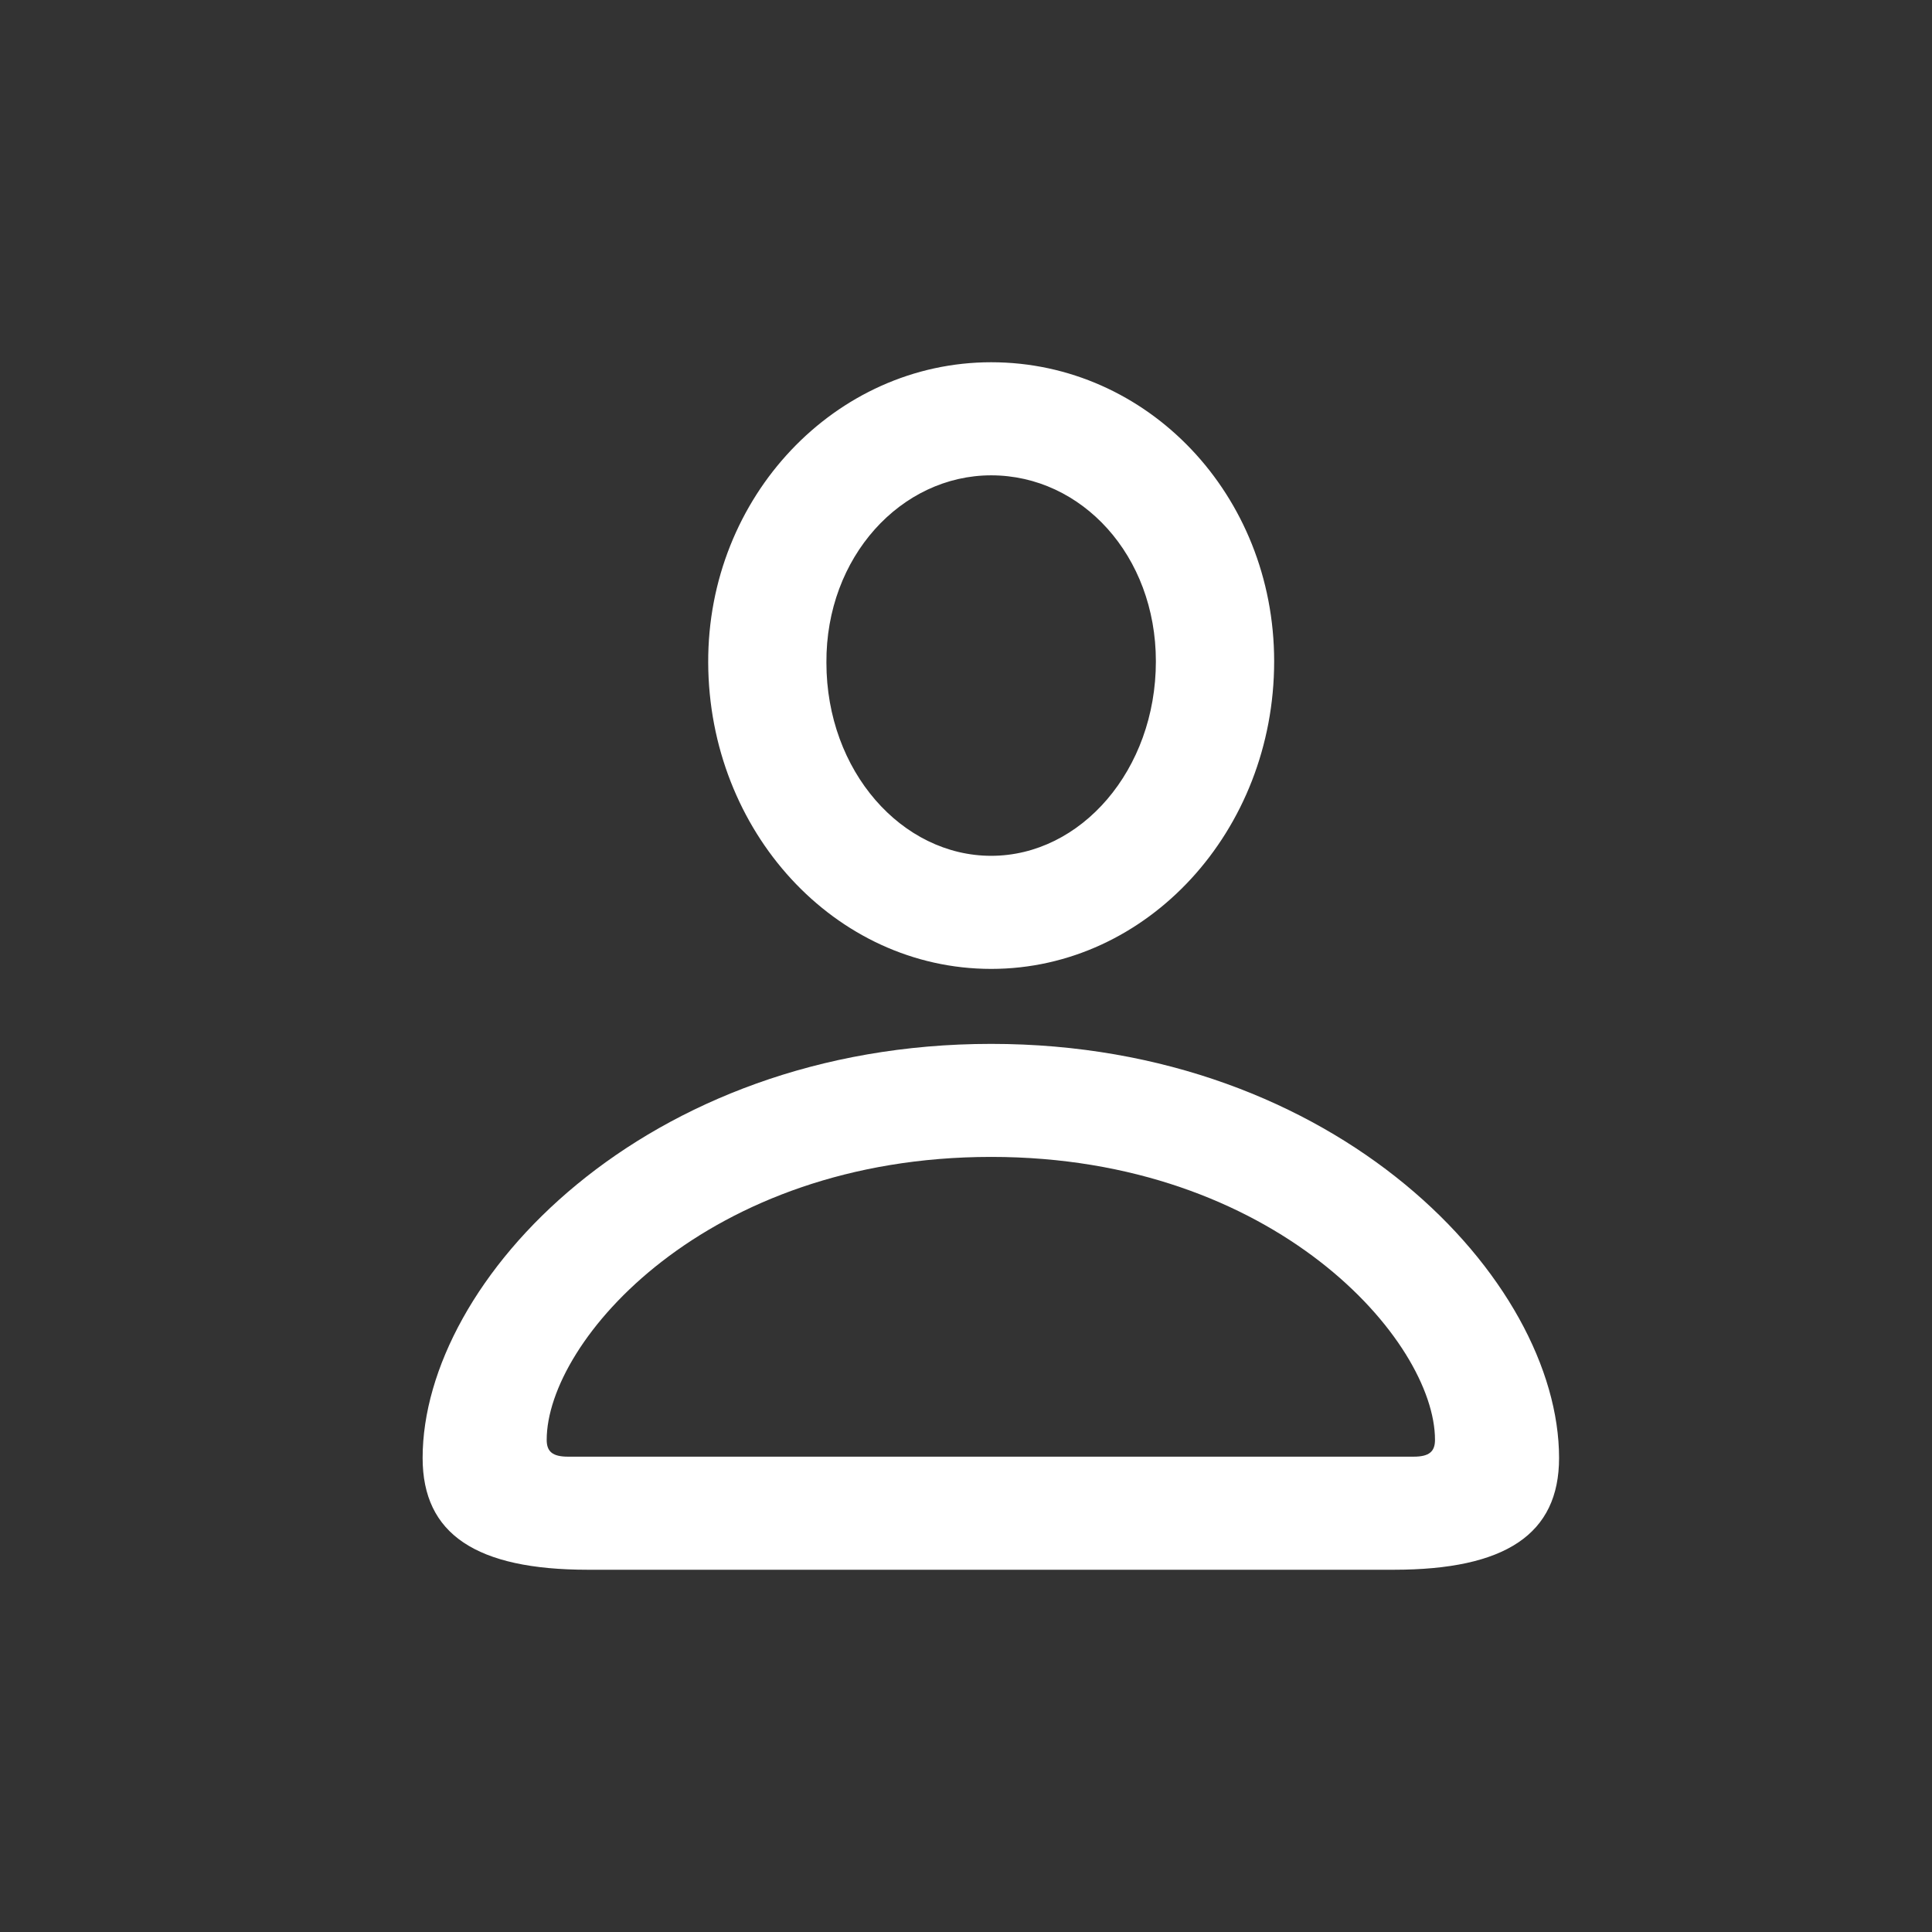 <svg width="32" height="32" viewBox="0 0 32 32" fill="none" xmlns="http://www.w3.org/2000/svg">
<rect x="0" y="0" width="32" height="32" fill="#333333" stroke="none"/>
<path d="M16.417 16.048C19.006 16.048 21.104 13.758 21.104 10.954C21.104 8.194 19.006 6 16.417 6C13.838 6 11.719 8.226 11.73 10.976C11.741 13.769 13.827 16.048 16.417 16.048ZM16.417 14.175C14.94 14.175 13.688 12.774 13.688 10.976C13.677 9.221 14.929 7.873 16.417 7.873C17.915 7.873 19.145 9.2 19.145 10.954C19.145 12.752 17.904 14.175 16.417 14.175ZM9.739 26H23.084C24.935 26 25.823 25.411 25.823 24.149C25.823 21.206 22.152 17.29 16.417 17.29C10.681 17.29 7 21.206 7 24.149C7 25.411 7.888 26 9.739 26ZM9.408 24.127C9.151 24.127 9.055 24.042 9.055 23.849C9.055 22.212 11.698 19.162 16.417 19.162C21.125 19.162 23.768 22.212 23.768 23.849C23.768 24.042 23.672 24.127 23.415 24.127H9.408Z" fill="#FFFFFF"/>
</svg>